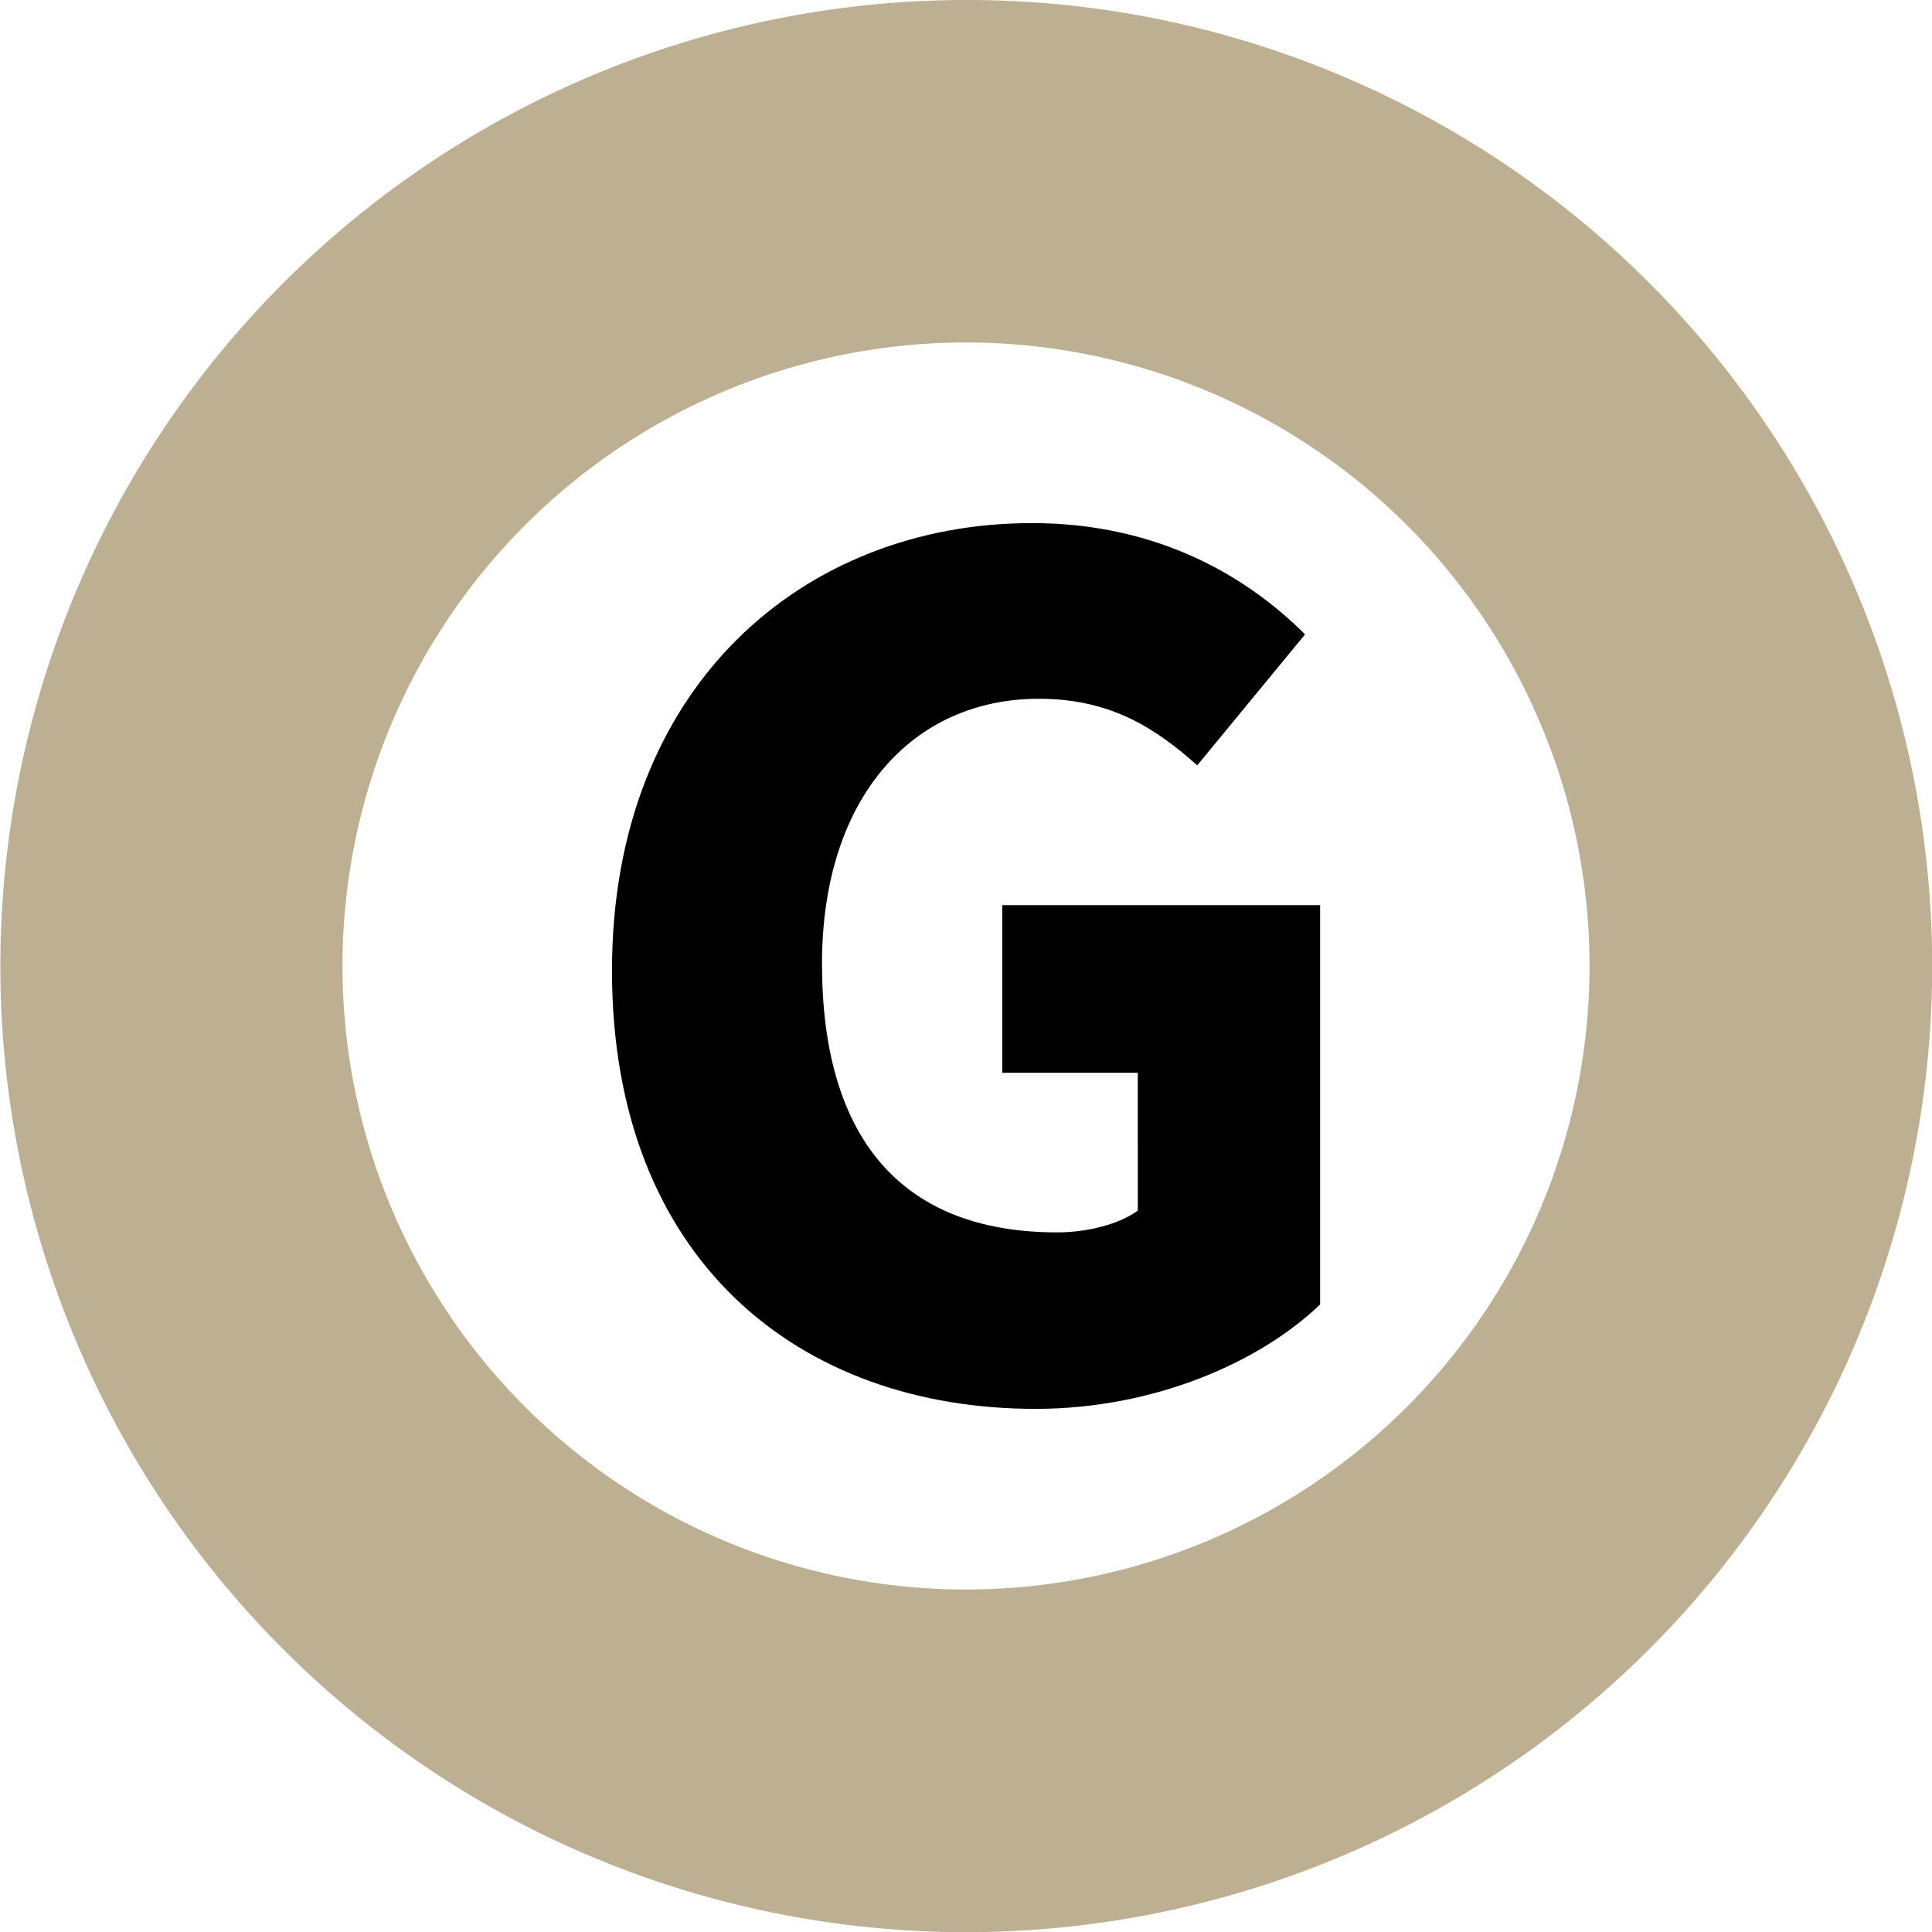 <svg xmlns="http://www.w3.org/2000/svg" viewBox="0 0 383.6 383.6"><defs><style>.cls-1{fill:#bdb092;}</style></defs><g id="레이어_2" data-name="레이어 2"><g id="레이어_1-2" data-name="레이어 1"><path class="cls-1" d="M191.8,68A123.8,123.8,0,1,1,68,191.8,123.8,123.8,0,0,1,191.8,68m0-68a191.84,191.84,0,0,0-74.68,368.5A191.83,191.83,0,0,0,266.48,15.1,190.68,190.68,0,0,0,191.8,0Z"/><path d="M121.51,192.71c0-56.5,38.05-88.85,83.39-88.85,24.83,0,42.6,10.48,54.22,22.1l-21.41,26c-8.43-7.52-17.32-13.22-31.44-13.22-25.06,0-43.06,19.6-43.06,52.63,0,33.72,15,53.32,46.7,53.32,5.93,0,12.31-1.6,16-4.33V213H199V179.72h63.11V259c-11.85,11.39-32.81,20.73-56.51,20.73C158.65,279.74,121.51,250.13,121.51,192.71Z"/></g></g></svg>